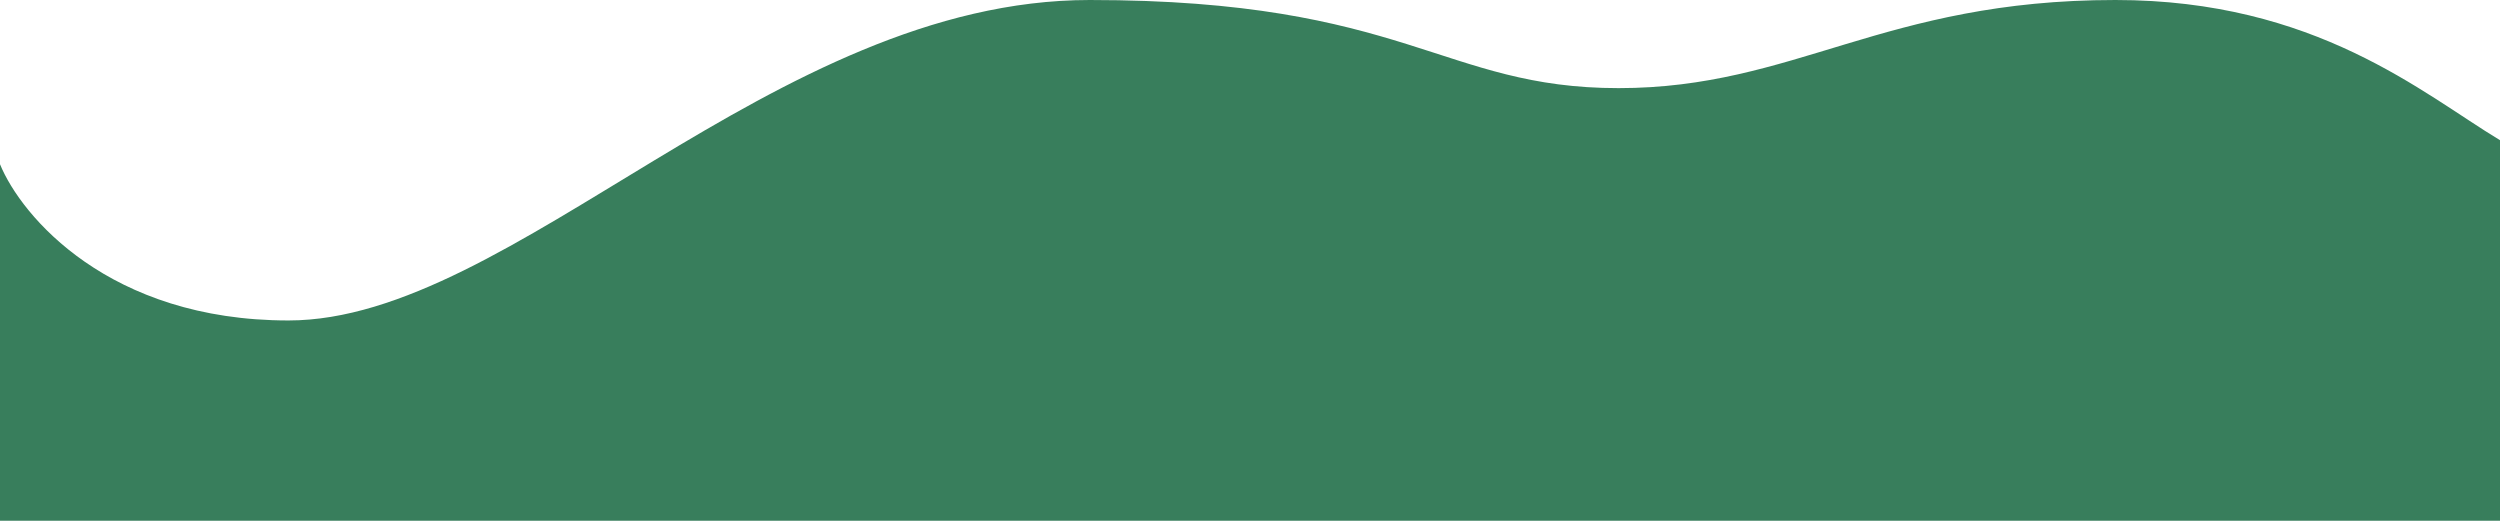 <?xml version="1.0" encoding="UTF-8"?> <svg xmlns="http://www.w3.org/2000/svg" width="1349" height="281" viewBox="0 0 1349 281" fill="none"> <path d="M155.654 172.923C58.803 172.923 11.53 116.723 0 88.623V281H1349V75.654C1307.2 50.436 1249.55 0 1141.46 0C1016.07 0 968.513 47.554 873.391 47.554C778.269 47.554 758.812 0 588.026 0C417.239 0 276.718 172.923 155.654 172.923Z" fill="#387E5C"></path> </svg> 